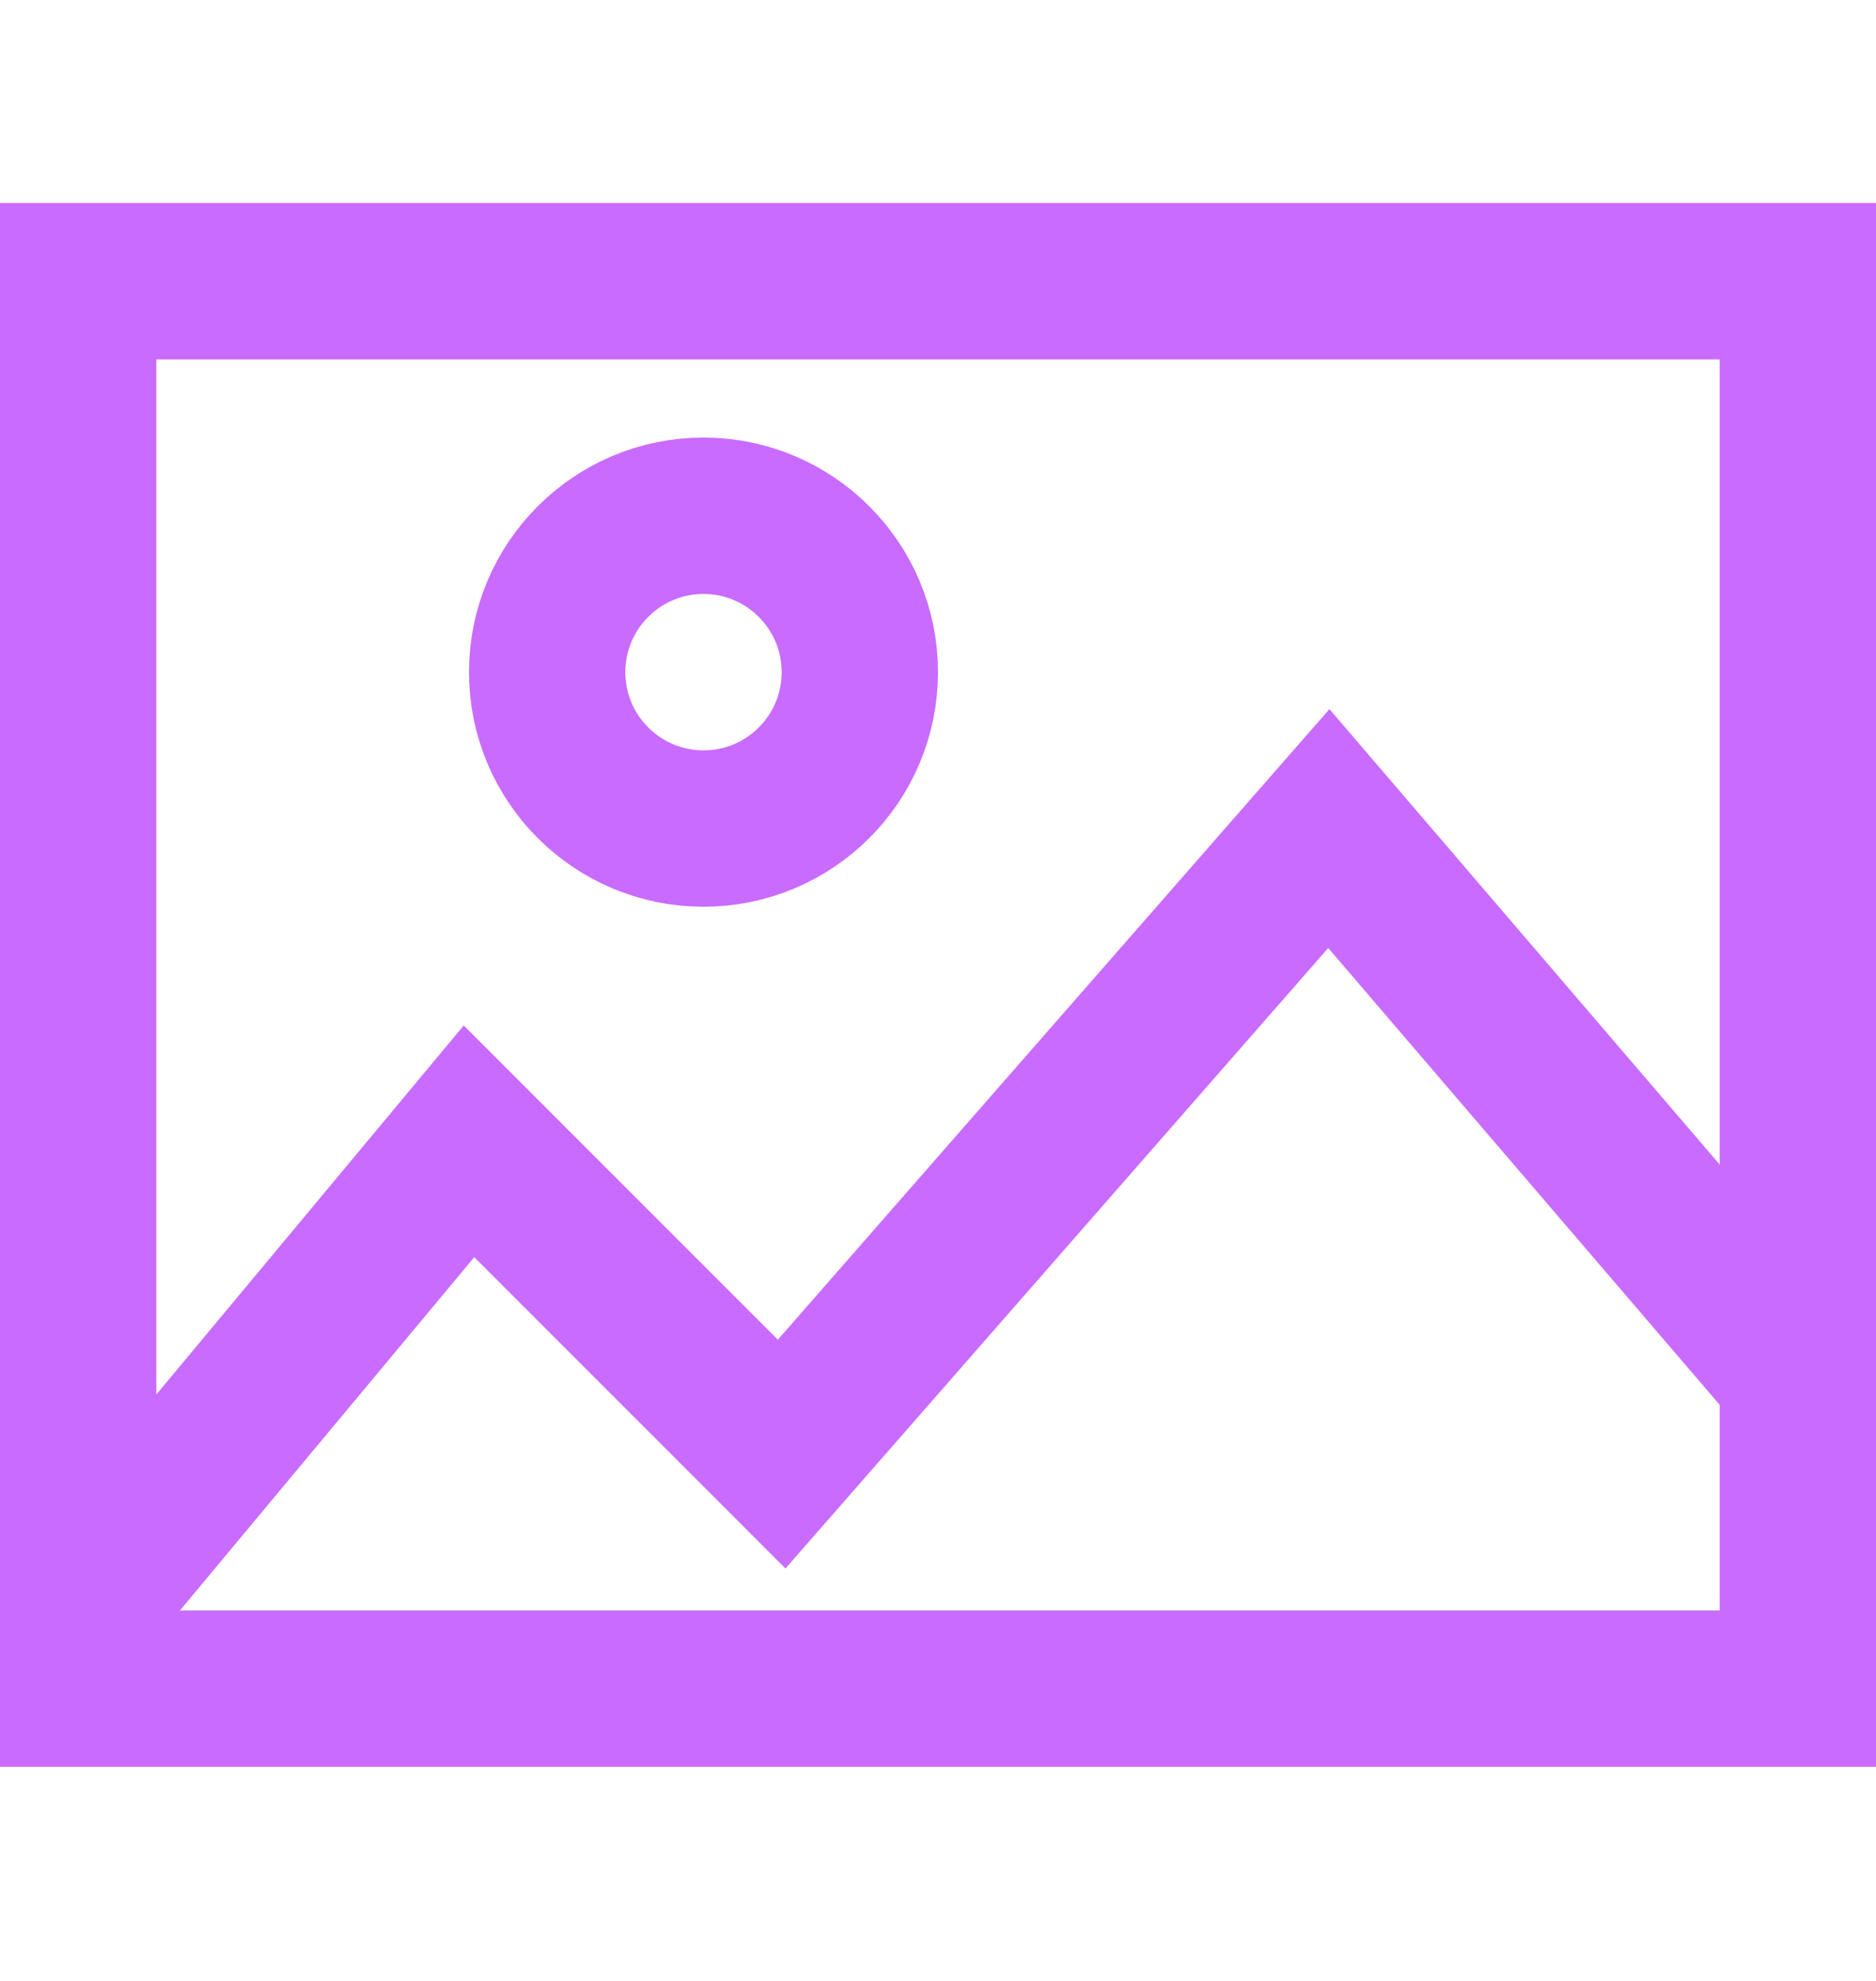 <svg width="18" height="19" viewBox="0 0 18 19" fill="none" xmlns="http://www.w3.org/2000/svg">
<path d="M0.75 15.447L4.5 10.947L7.5 13.947L12.75 7.947L17.25 13.197" stroke="#C96BFF" stroke-width="1.5" stroke-miterlimit="10"/>
<path d="M17.25 2.697H0.75V16.197H17.25V2.697Z" stroke="#C96BFF" stroke-width="1.5" stroke-miterlimit="10" stroke-linecap="square"/>
<path d="M6.75 7.947C7.578 7.947 8.25 7.276 8.25 6.447C8.25 5.619 7.578 4.947 6.75 4.947C5.922 4.947 5.25 5.619 5.25 6.447C5.25 7.276 5.922 7.947 6.75 7.947Z" stroke="#C96BFF" stroke-width="1.5" stroke-miterlimit="10" stroke-linecap="square"/>
</svg>
